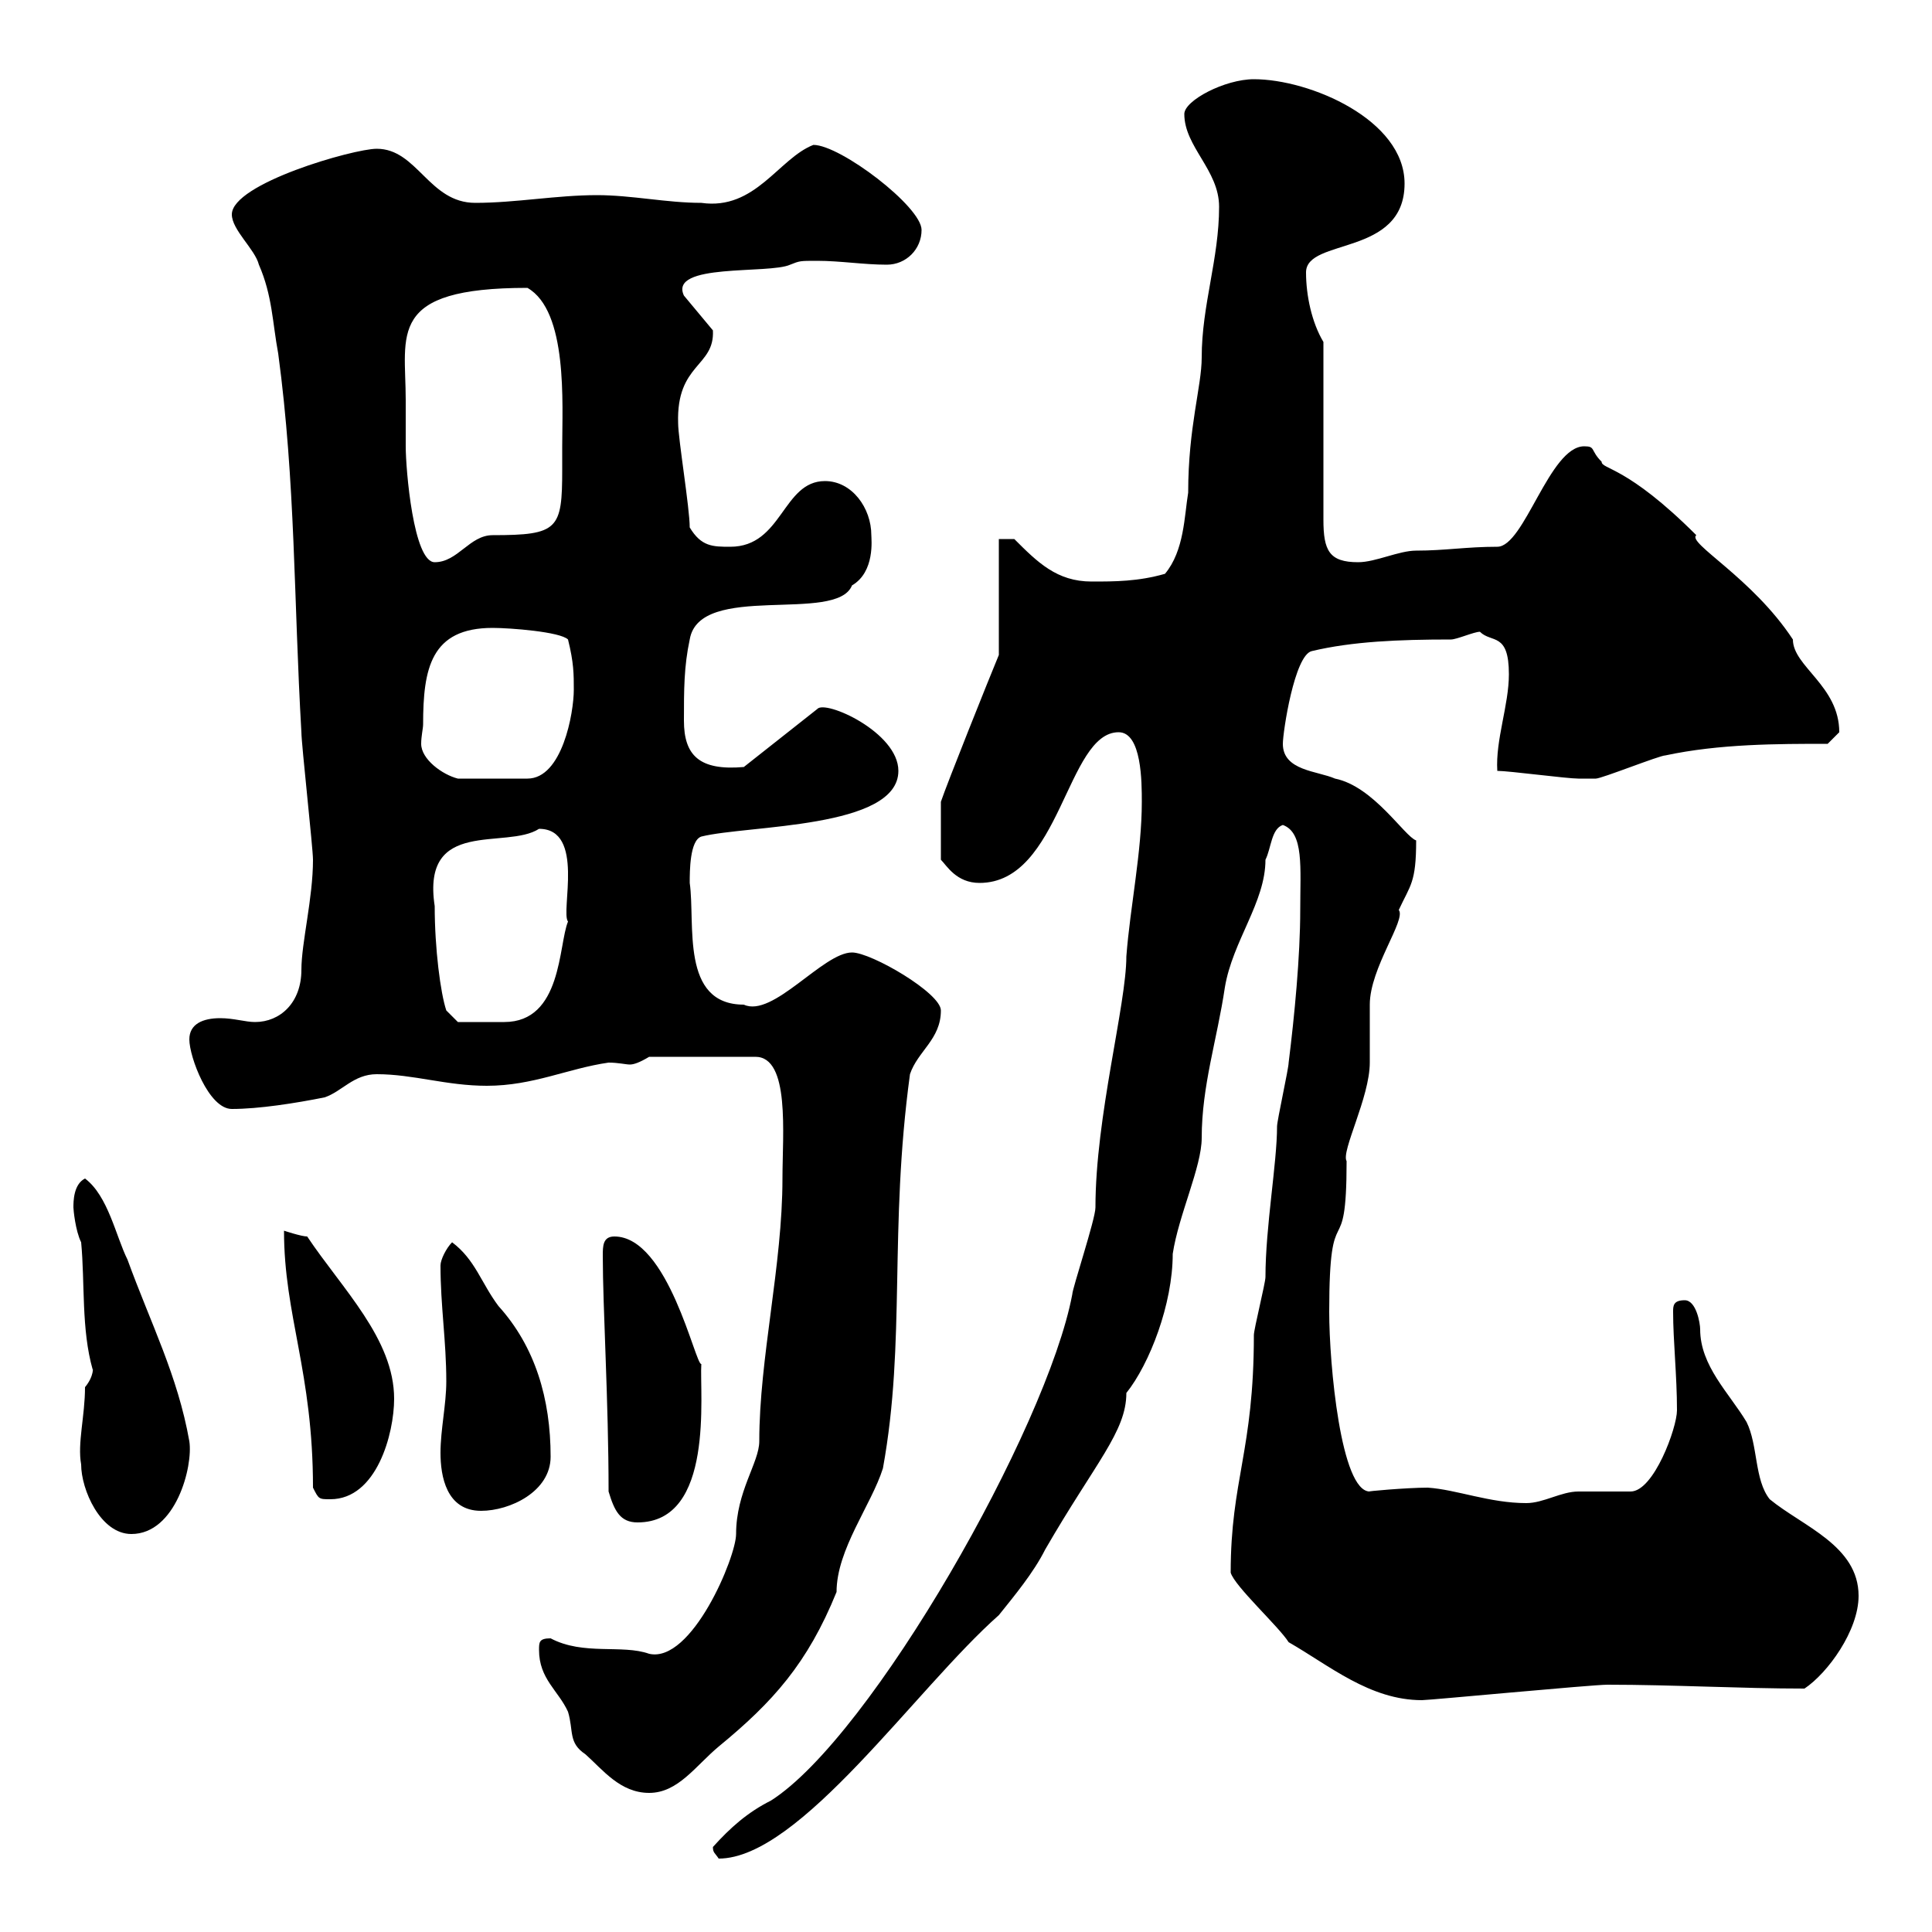 <svg xmlns="http://www.w3.org/2000/svg" xmlns:xlink="http://www.w3.org/1999/xlink" width="300" height="300"><path d="M110.70 286.80C110.70 287.70 111 287.70 111.60 288.60C124.20 288.60 142.20 262.20 155.10 250.80C157.50 247.80 160.50 244.20 162.30 240.60C170.10 227.10 174.90 222.30 174.90 216.30C178.50 211.80 182.10 202.50 182.10 194.70C183 188.70 186.60 181.20 186.60 176.70C186.60 168.60 189 161.40 190.20 153.30C191.40 146.10 196.50 140.10 196.50 133.50C197.40 131.70 197.40 128.70 199.20 128.10C202.50 129.30 201.90 134.70 201.90 141.30C201.90 148.50 201 157.80 200.10 165C200.10 165.90 198.30 174 198.30 174.90C198.30 180.60 196.50 190.50 196.50 198.30C196.50 199.20 194.70 206.40 194.70 207.30C194.70 225.30 191.10 229.80 191.10 244.20C191.70 246.30 198.60 252.60 200.10 255C206.40 258.60 212.70 264 220.80 264C222 264 247.20 261.60 249.60 261.60C259.80 261.60 270.30 262.20 280.20 262.20C283.80 259.80 288.60 253.20 288.60 247.80C288.60 240 279.90 237 274.80 232.80C272.40 229.80 273 224.40 271.20 220.80C268.50 216.30 264 212.10 264 206.40C264 205.50 263.40 201.90 261.60 201.90C259.80 201.90 259.80 202.80 259.80 203.70C259.80 208.20 260.40 213.60 260.40 219C260.40 221.70 256.80 231.60 253.20 231.60C252.30 231.60 246 231.60 245.10 231.60C242.40 231.60 239.70 233.40 237 233.40C231.30 233.40 226.20 231.30 221.70 231C218.40 231 211.80 231.60 212.70 231.60C208.20 231.60 206.40 211.80 206.40 203.70C206.40 184.80 209.10 197.10 209.10 180.30C208.20 178.80 212.70 170.40 212.70 165C212.70 164.10 212.70 156.90 212.70 156C212.70 150.30 218.40 142.80 217.20 141.30C219 137.40 219.90 137.10 219.90 130.50C218.10 129.90 213.30 122.10 207.30 120.90C204.60 119.70 199.20 119.70 199.20 115.50C199.20 113.70 201 101.70 203.70 101.10C210 99.60 217.20 99.30 225.30 99.30C226.20 99.30 228.90 98.10 229.80 98.10C231.60 99.90 234.30 98.10 234.30 104.70C234.30 109.50 232.20 114.90 232.50 119.70C234.30 119.70 243.30 120.90 245.10 120.90C245.10 120.90 246.90 120.90 247.80 120.90C248.70 120.90 257.70 117.30 258.60 117.30C267 115.50 276 115.50 283.80 115.50C283.80 115.50 285.60 113.70 285.60 113.70C285.60 106.50 278.40 103.50 278.40 99.30C272.10 89.70 261.90 84.30 263.40 83.10C252.60 72.30 248.70 72.90 248.70 71.70C246.90 69.90 247.80 69.30 246 69.30C240.60 69.30 236.70 84.90 232.50 84.90C227.70 84.90 224.40 85.50 219.90 85.50C217.20 85.50 213.60 87.30 210.90 87.30C206.40 87.30 205.50 85.50 205.50 80.70L205.50 53.10C203.70 50.10 202.80 45.90 202.80 42.30C202.80 36.90 218.10 39.90 218.10 28.50C218.10 18.60 203.40 12.30 194.70 12.30C190.20 12.30 183.90 15.60 183.90 17.70C183.90 22.80 189.30 26.40 189.30 32.10C189.30 40.20 186.60 47.40 186.60 55.50C186.60 60 184.50 66.30 184.50 76.50C183.90 80.10 183.90 85.50 180.90 89.10C176.70 90.30 173.10 90.30 169.50 90.30C164.10 90.30 161.10 87.30 157.50 83.70L155.10 83.70L155.10 101.70C153.60 105.30 147 121.80 146.10 124.50L146.10 133.50C147 134.40 148.50 137.10 152.10 137.10C164.70 137.10 165.60 113.70 173.70 113.70C177.30 113.70 177.30 121.50 177.30 124.50C177.30 132.30 175.50 140.70 174.90 148.50C174.90 156 170.10 173.40 170.10 187.50C170.10 189.30 166.50 200.10 166.50 201C162.60 221.70 135.30 269.70 119.70 279.60C116.10 281.40 113.40 283.80 110.70 286.80ZM83.70 256.20C83.70 260.70 86.70 262.50 88.20 265.80C89.10 268.80 88.20 270.60 90.90 272.40C93.60 274.80 96.30 278.40 100.80 278.40C105.30 278.40 108 274.20 111.60 271.20C120 264.30 125.40 258.30 129.90 247.20C129.90 240.60 135.30 233.70 137.10 228C140.70 208.20 138 191.10 141.30 166.80C142.50 163.20 146.10 161.40 146.10 156.90C146.10 154.20 135.30 147.90 132.30 147.90C127.80 147.90 120 158.10 115.50 156C105.60 156 108 143.40 107.10 137.10C107.10 135.30 107.10 130.50 108.90 129.90C116.10 128.10 139.50 128.70 139.50 119.70C139.50 113.70 128.10 108.60 126.90 110.10L115.50 119.10C108.60 119.70 106.20 117.30 106.20 111.90C106.20 107.10 106.20 103.50 107.10 99.30C108.60 90.30 129.90 96.90 132.30 90.90C135.90 88.80 135.30 83.70 135.30 83.10C135.30 78.90 132.30 74.70 128.10 74.70C121.50 74.70 121.50 84.90 113.40 84.90C110.70 84.90 108.90 84.90 107.10 81.90C107.10 78.90 105.30 68.10 105.30 65.70C105 56.40 111 57 110.70 51.30L106.20 45.90C103.80 40.80 119.40 42.60 122.70 41.10C124.20 40.50 124.20 40.50 126.90 40.50C130.50 40.50 134.10 41.10 137.70 41.10C140.70 41.10 143.10 38.70 143.10 35.70C143.10 32.10 130.50 22.50 126.30 22.50C120.90 24.60 117.30 32.70 108.90 31.50C103.50 31.50 98.10 30.30 92.70 30.30C86.40 30.30 80.10 31.50 73.80 31.50C66.60 31.50 64.80 23.10 58.50 23.10C54.90 23.10 36 28.50 36 33.30C36 35.70 39.60 38.70 40.20 41.10C42.30 45.90 42.30 50.10 43.20 54.90C45.90 75 45.60 93 46.80 113.70C46.80 115.50 48.60 131.70 48.60 133.50C48.60 139.50 46.80 146.40 46.80 150.60C46.80 155.70 43.50 158.70 39.60 158.70C38.10 158.70 36.30 158.10 34.20 158.10C31.50 158.10 29.40 159 29.40 161.40C29.40 164.10 32.40 172.20 36 172.20C40.20 172.20 45.90 171.30 50.40 170.40C53.10 169.50 54.90 166.80 58.50 166.80C64.20 166.80 69.30 168.60 75.60 168.60C82.80 168.60 88.20 165.90 94.50 165C96 165 97.20 165.30 97.80 165.30C98.40 165.30 99.30 165 100.80 164.10L117.30 164.10C122.70 164.10 121.50 176.10 121.50 183C121.50 196.50 117.90 210.90 117.90 223.80C117.90 227.10 114.30 231.60 114.30 238.20C114.30 241.80 107.40 258.30 100.80 256.80C96.60 255.30 90.60 257.10 85.50 254.40C83.70 254.40 83.70 255 83.70 256.20ZM12.60 227.40C12.60 231.30 15.60 238.20 20.40 238.20C27.30 238.20 30 227.70 29.40 223.80C27.60 213.60 23.40 205.50 19.80 195.60C18 192 16.80 185.70 13.20 183C11.40 183.90 11.40 186.60 11.40 187.50C11.40 187.80 11.70 191.10 12.60 192.90C13.20 199.20 12.60 206.40 14.40 212.70C14.40 212.10 14.70 213.60 13.20 215.40C13.20 219.90 12 224.10 12.60 227.40ZM94.50 231.60C95.40 234.60 96.30 236.40 99 236.40C111 236.40 108.60 216.30 108.90 211.80C108 212.10 103.80 192 95.40 192C93.60 192 93.60 193.50 93.60 195C93.60 203.10 94.50 217.50 94.50 231.60ZM68.40 225.60C68.40 229.20 69.30 234.60 74.70 234.60C79.20 234.60 85.50 231.60 85.50 226.20C85.50 217.20 83.10 209.10 77.40 202.80C74.70 199.20 73.80 195.60 70.20 192.90C69.30 193.80 68.40 195.60 68.40 196.50C68.40 202.80 69.30 208.20 69.30 214.50C69.30 218.10 68.40 222 68.40 225.60ZM48.60 231C49.50 232.80 49.50 232.80 51.30 232.80C58.50 232.80 61.20 222.60 61.20 217.20C61.20 207.90 53.10 200.10 47.70 192C46.80 192 44.10 191.10 44.10 191.10C44.10 204.30 48.60 213 48.60 231ZM67.50 140.70C65.40 126.90 78.60 132 83.70 128.70C90.90 128.70 87 141.60 88.20 143.10C86.70 146.70 87.30 158.70 78.30 158.70C76.20 158.70 72.30 158.70 71.10 158.70L69.30 156.90C68.40 154.20 67.50 147.30 67.50 140.70ZM65.70 112.50C65.70 103.80 66.90 97.50 76.50 97.50C79.20 97.50 87 98.10 88.20 99.30C89.10 102.90 89.10 104.70 89.10 107.10C89.10 110.70 87.30 120.90 81.90 120.90L71.10 120.90C68.70 120.30 65.40 117.90 65.40 115.50C65.40 114.30 65.70 113.10 65.70 112.50ZM63 62.10C63 51.90 60 44.70 81.90 44.70C88.20 48.30 87.30 62.70 87.30 69.30C87.30 69.90 87.30 71.40 87.30 72.90C87.30 82.20 86.70 83.10 76.50 83.10C72.90 83.10 71.10 87.30 67.50 87.30C64.20 87.30 63 72.90 63 69.30C63 69.30 63 63.90 63 62.10Z"/></svg>